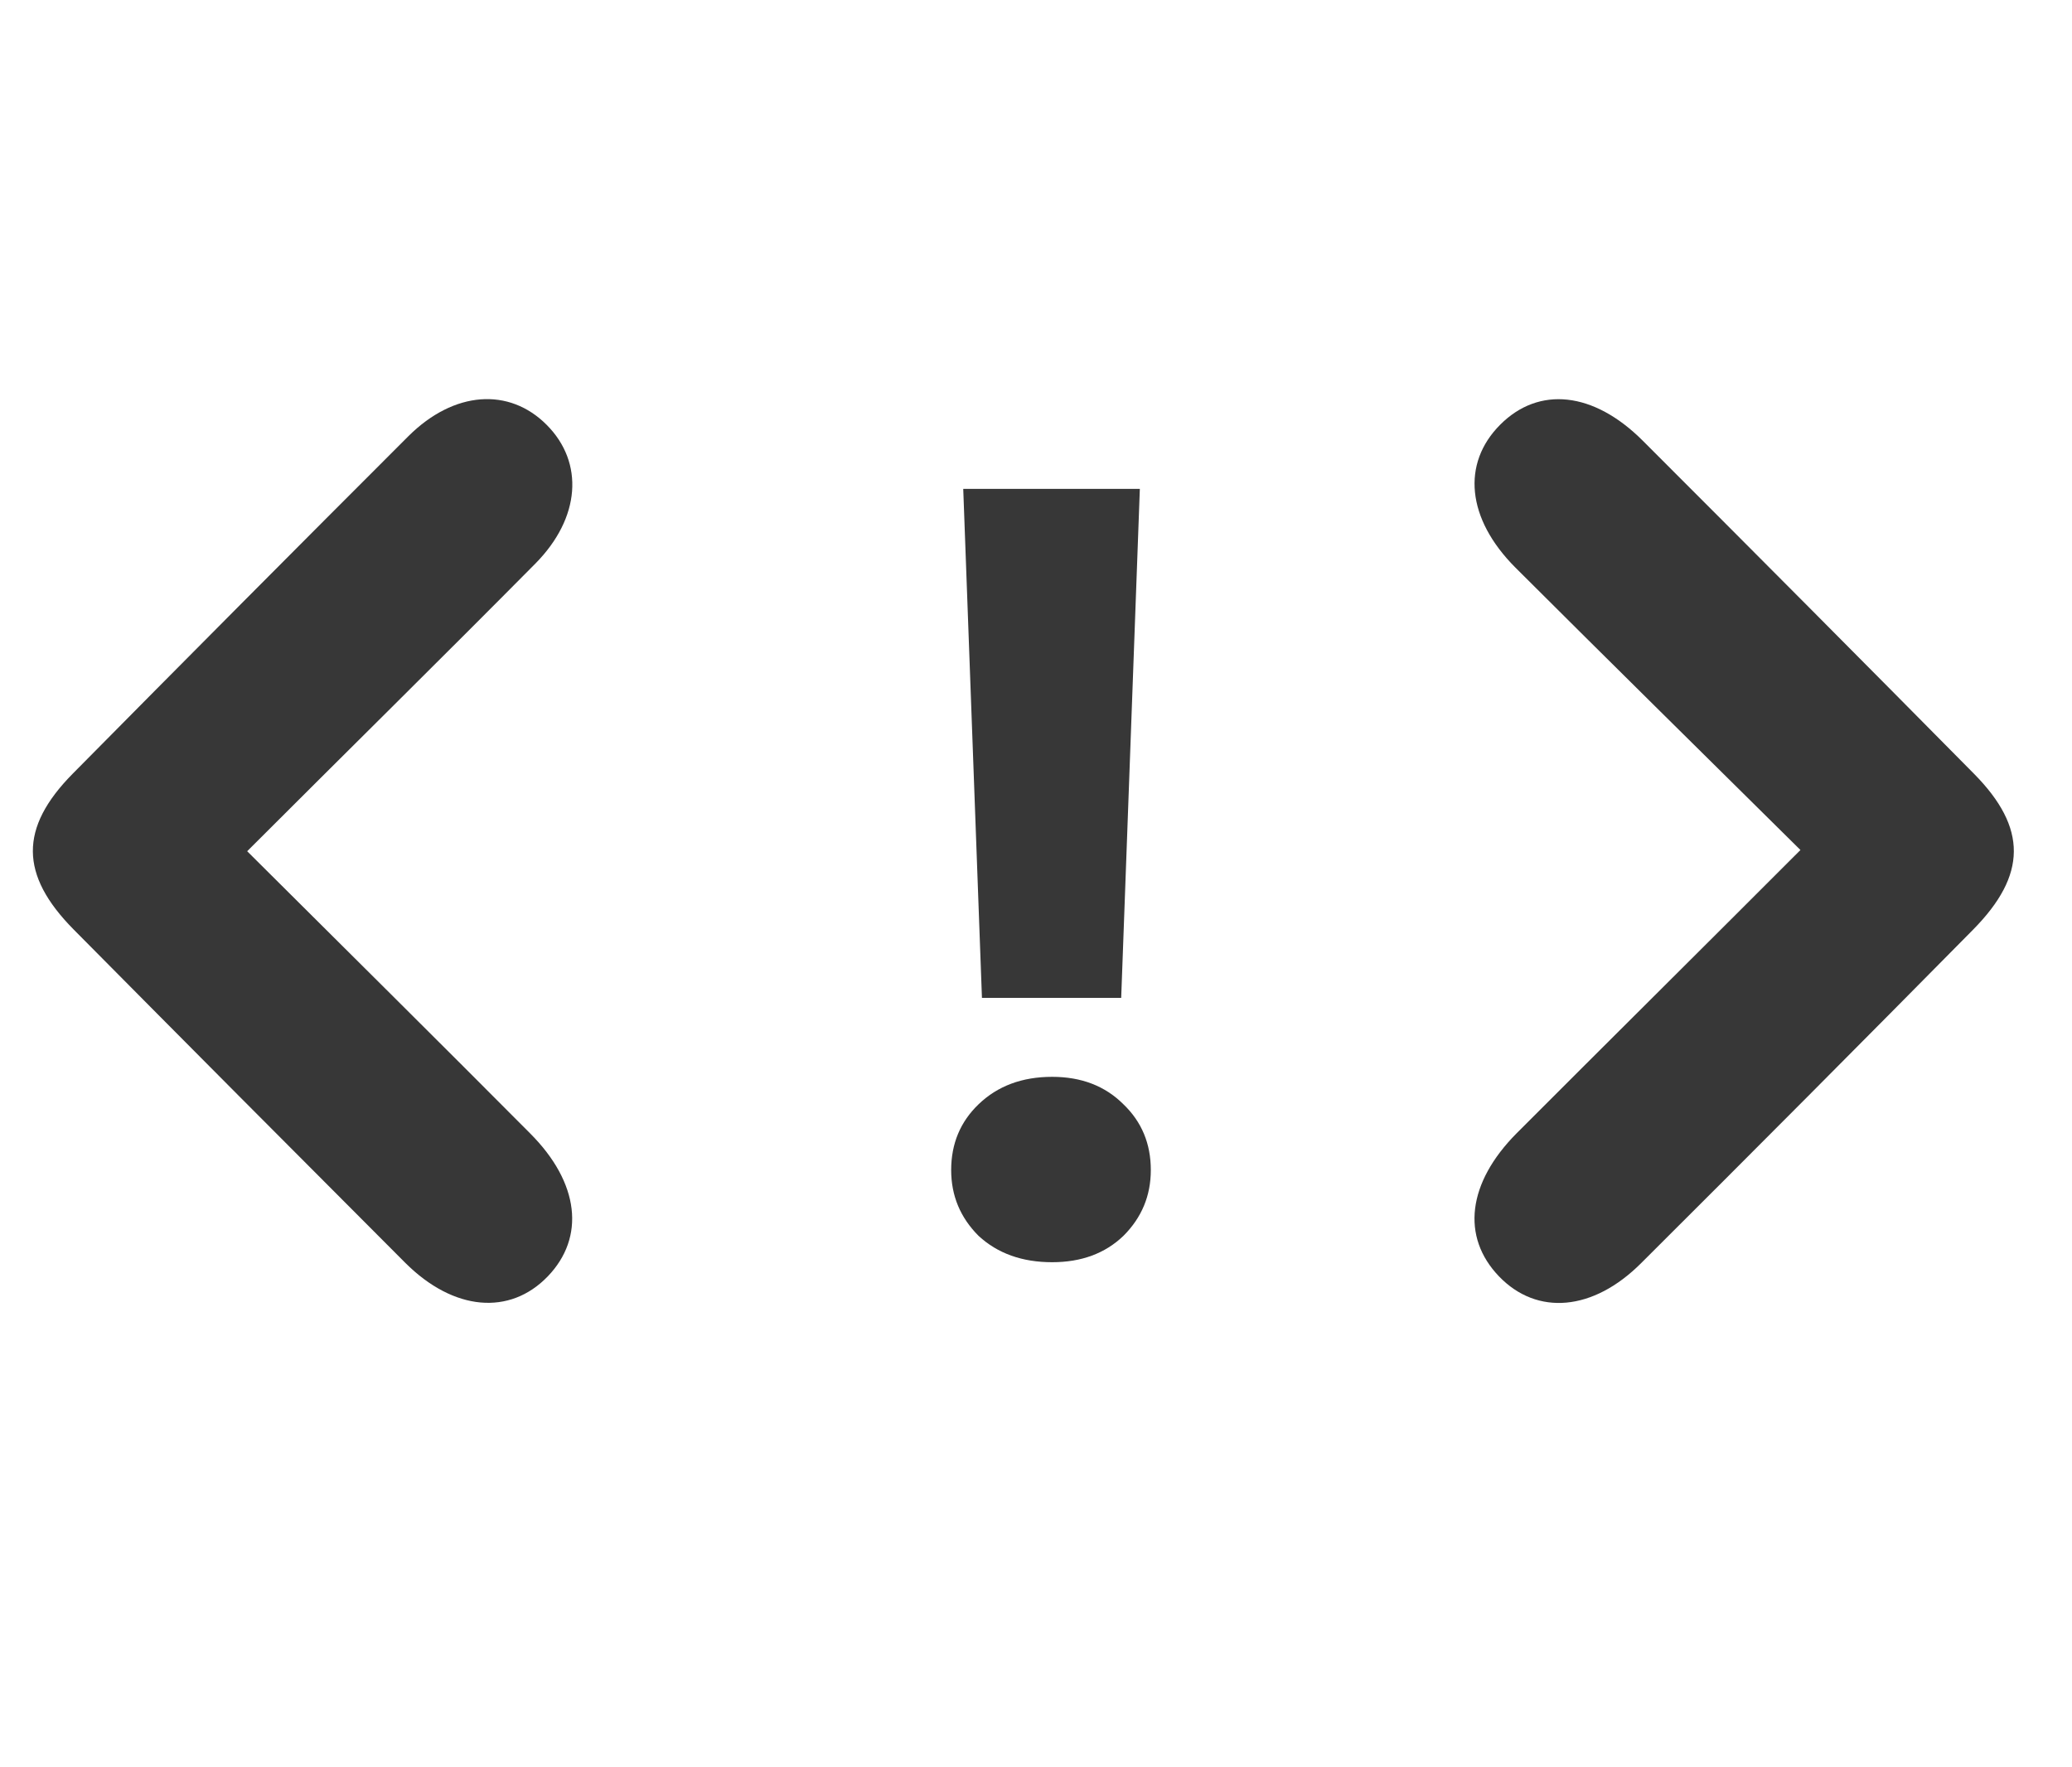 <svg width="34" height="29" viewBox="0 0 34 29" fill="none" xmlns="http://www.w3.org/2000/svg">
<path d="M16.113 16.374L15.806 8.022H18.704L18.398 16.374H16.113ZM17.265 20.712C16.773 20.712 16.37 20.568 16.058 20.28C15.758 19.98 15.608 19.62 15.608 19.2C15.608 18.768 15.758 18.408 16.058 18.12C16.37 17.82 16.773 17.67 17.265 17.67C17.744 17.67 18.134 17.82 18.434 18.12C18.735 18.408 18.884 18.768 18.884 19.2C18.884 19.62 18.735 19.98 18.434 20.28C18.134 20.568 17.744 20.712 17.265 20.712Z" fill="#373737"/>
<path d="M4.056 13.968C5.673 15.578 7.192 17.082 8.7 18.599C9.51 19.41 9.606 20.304 8.987 20.946C8.367 21.588 7.447 21.517 6.65 20.722C4.835 18.905 3.021 17.082 1.208 15.252C0.322 14.356 0.316 13.585 1.192 12.697C3.021 10.847 4.858 9 6.703 7.156C7.451 6.413 8.355 6.353 8.971 6.972C9.587 7.59 9.527 8.498 8.785 9.248C7.256 10.792 5.704 12.32 4.056 13.968Z" fill="#373737"/>
<path d="M29.544 13.948C27.91 12.331 26.386 10.83 24.868 9.315C24.065 8.512 23.982 7.604 24.618 6.968C25.253 6.332 26.149 6.425 26.955 7.23C28.773 9.047 30.586 10.87 32.394 12.699C33.269 13.586 33.263 14.359 32.375 15.257C30.568 17.087 28.754 18.91 26.933 20.724C26.143 21.517 25.222 21.593 24.598 20.945C23.974 20.296 24.079 19.41 24.886 18.597C26.4 17.081 27.92 15.574 29.544 13.948Z" fill="#373737"/>
</svg>
